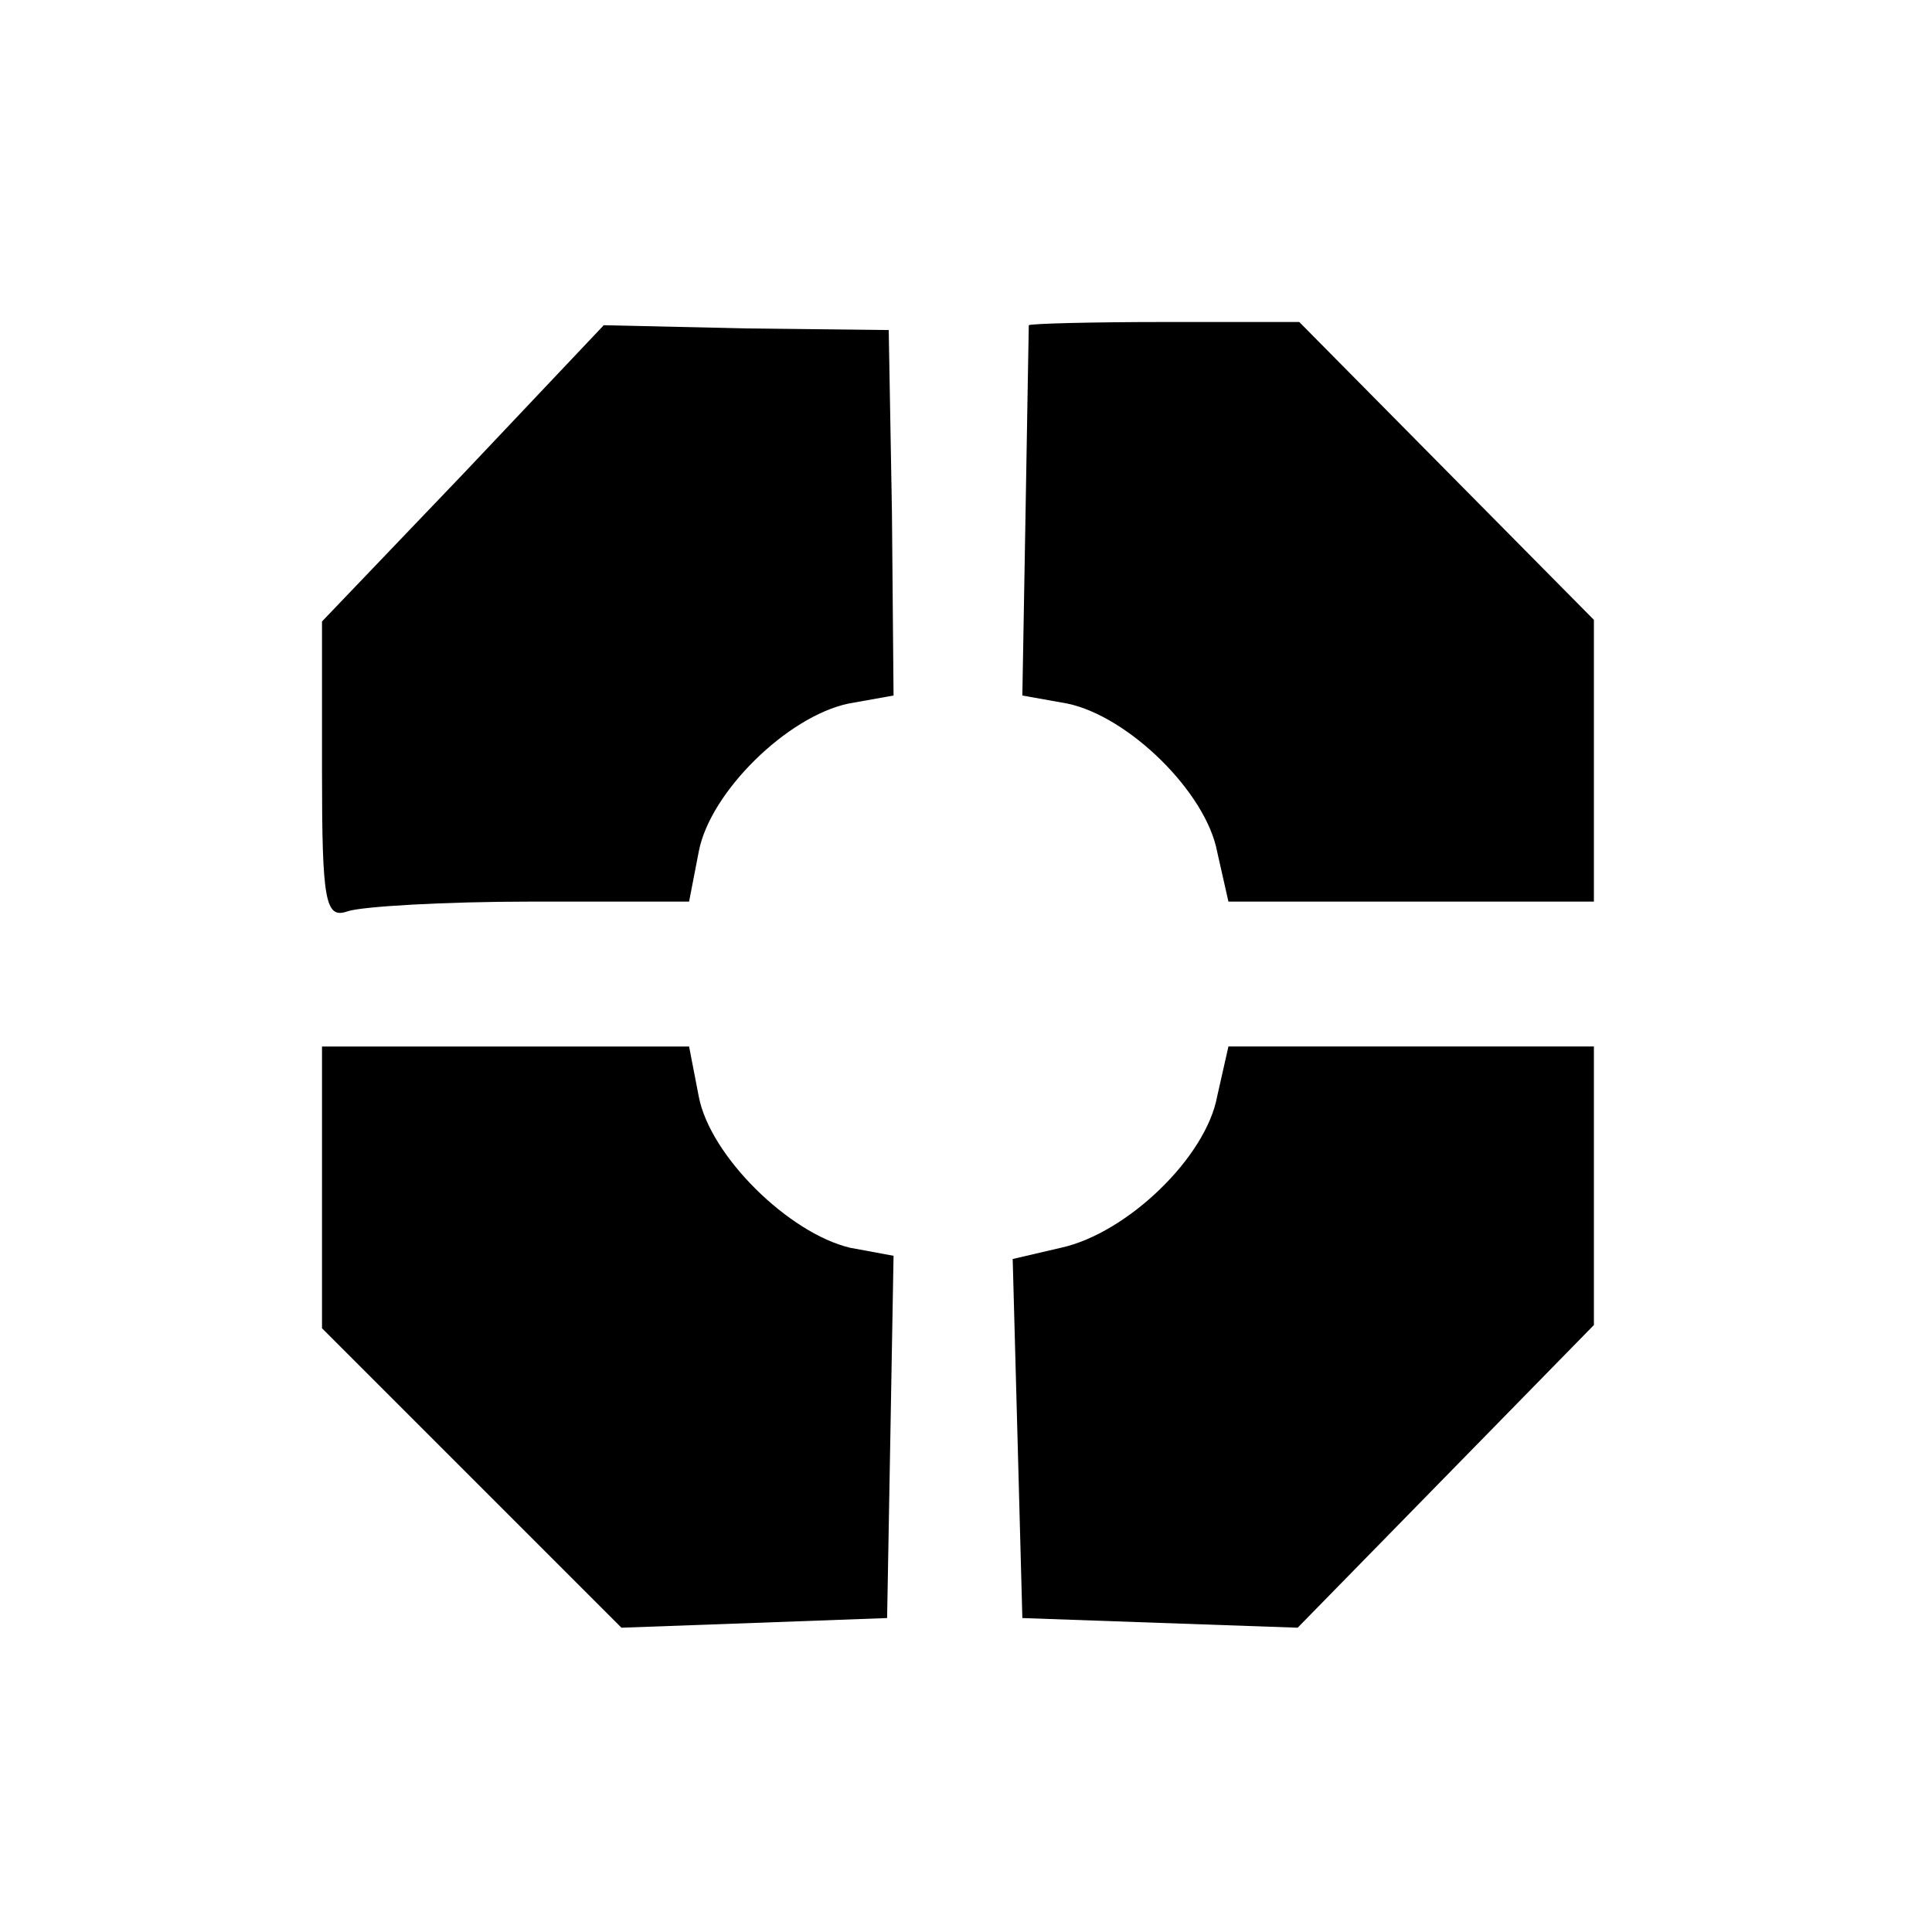 <?xml version="1.0" standalone="no"?>
<!DOCTYPE svg PUBLIC "-//W3C//DTD SVG 20010904//EN"
 "http://www.w3.org/TR/2001/REC-SVG-20010904/DTD/svg10.dtd">
<svg version="1.0" xmlns="http://www.w3.org/2000/svg"
 width="120pt" height="120pt" viewBox="0 0 120 120"
 preserveAspectRatio="xMidYMid meet">
<g transform="translate(0,120) scale(0.1,-0.1)"
fill="#000000" stroke="none">
<path d="M288 906 l-88 -92 0 -93 c0 -81 2 -92 16 -87 9 3 60 6 114 6 l98 0 6
31 c7 37 55 84 93 92 l28 5 -1 114 -2 113 -88 1 -89 2 -87 -92z"/>
<path d="M639 998 c0 -2 -1 -54 -2 -116 l-2 -114 28 -5 c38 -8 86 -55 93 -92
l7 -31 113 0 114 0 0 88 0 87 -92 93 -91 92 -83 0 c-46 0 -84 -1 -85 -2z"/>
<path d="M200 462 l0 -87 93 -93 93 -93 83 3 82 3 2 112 2 113 -27 5 c-38 9
-87 57 -94 94 l-6 31 -114 0 -114 0 0 -88z"/>
<path d="M756 519 c-7 -38 -56 -85 -97 -94 l-30 -7 3 -111 3 -112 85 -3 86 -3
92 94 92 94 0 87 0 86 -114 0 -113 0 -7 -31z"/>
</g>
</svg>
